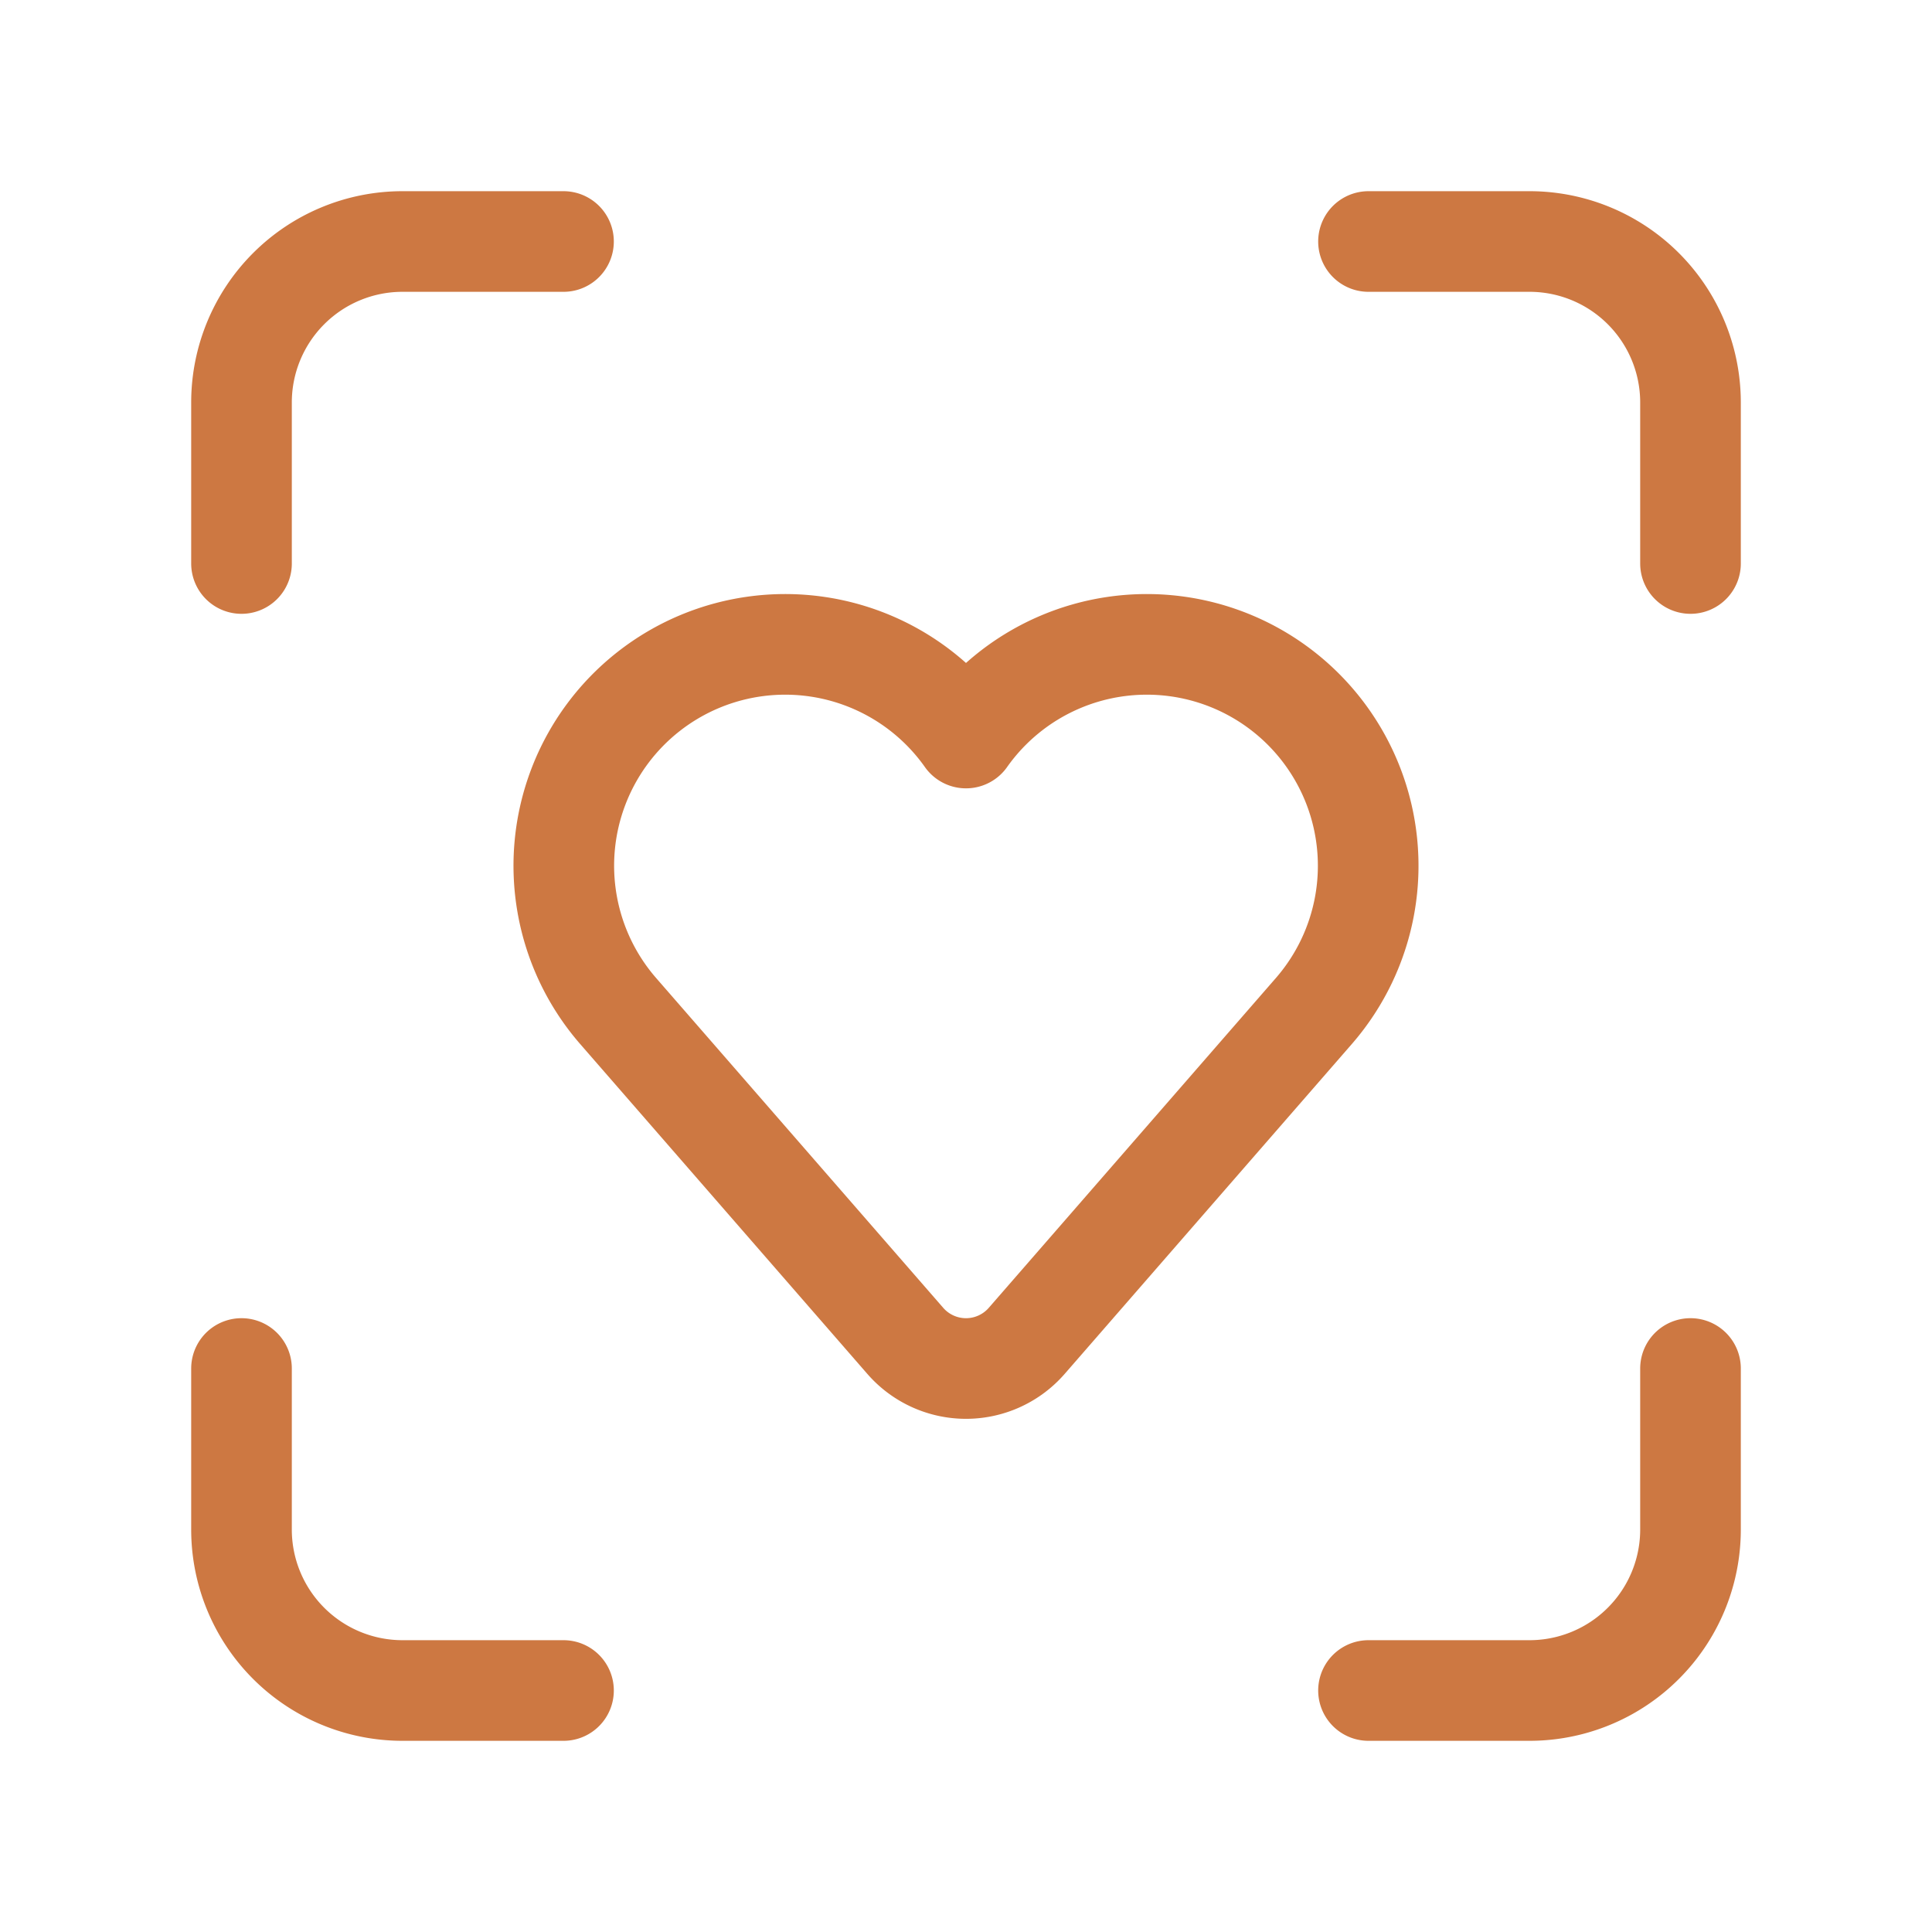 <?xml version="1.0" encoding="UTF-8"?>
<svg xmlns="http://www.w3.org/2000/svg" width="24" height="24" viewBox="0 0 24 24" fill="none" stroke="#cd7842" stroke-width="1.25" stroke-linecap="round" stroke-linejoin="round" class="lucide lucide-scan-heart-icon lucide-scan-heart">
  <path d="M11.246 16.657a1 1 0 0 0 1.508 0l3.57-4.101A2.75 2.75 0 1 0 12 9.168a2.75 2.75 0 1 0-4.324 3.388z"></path>
  <path d="M17 3h2a2 2 0 0 1 2 2v2"></path>
  <path d="M21 17v2a2 2 0 0 1-2 2h-2"></path>
  <path d="M3 7V5a2 2 0 0 1 2-2h2"></path>
  <path d="M7 21H5a2 2 0 0 1-2-2v-2"></path>
</svg>
